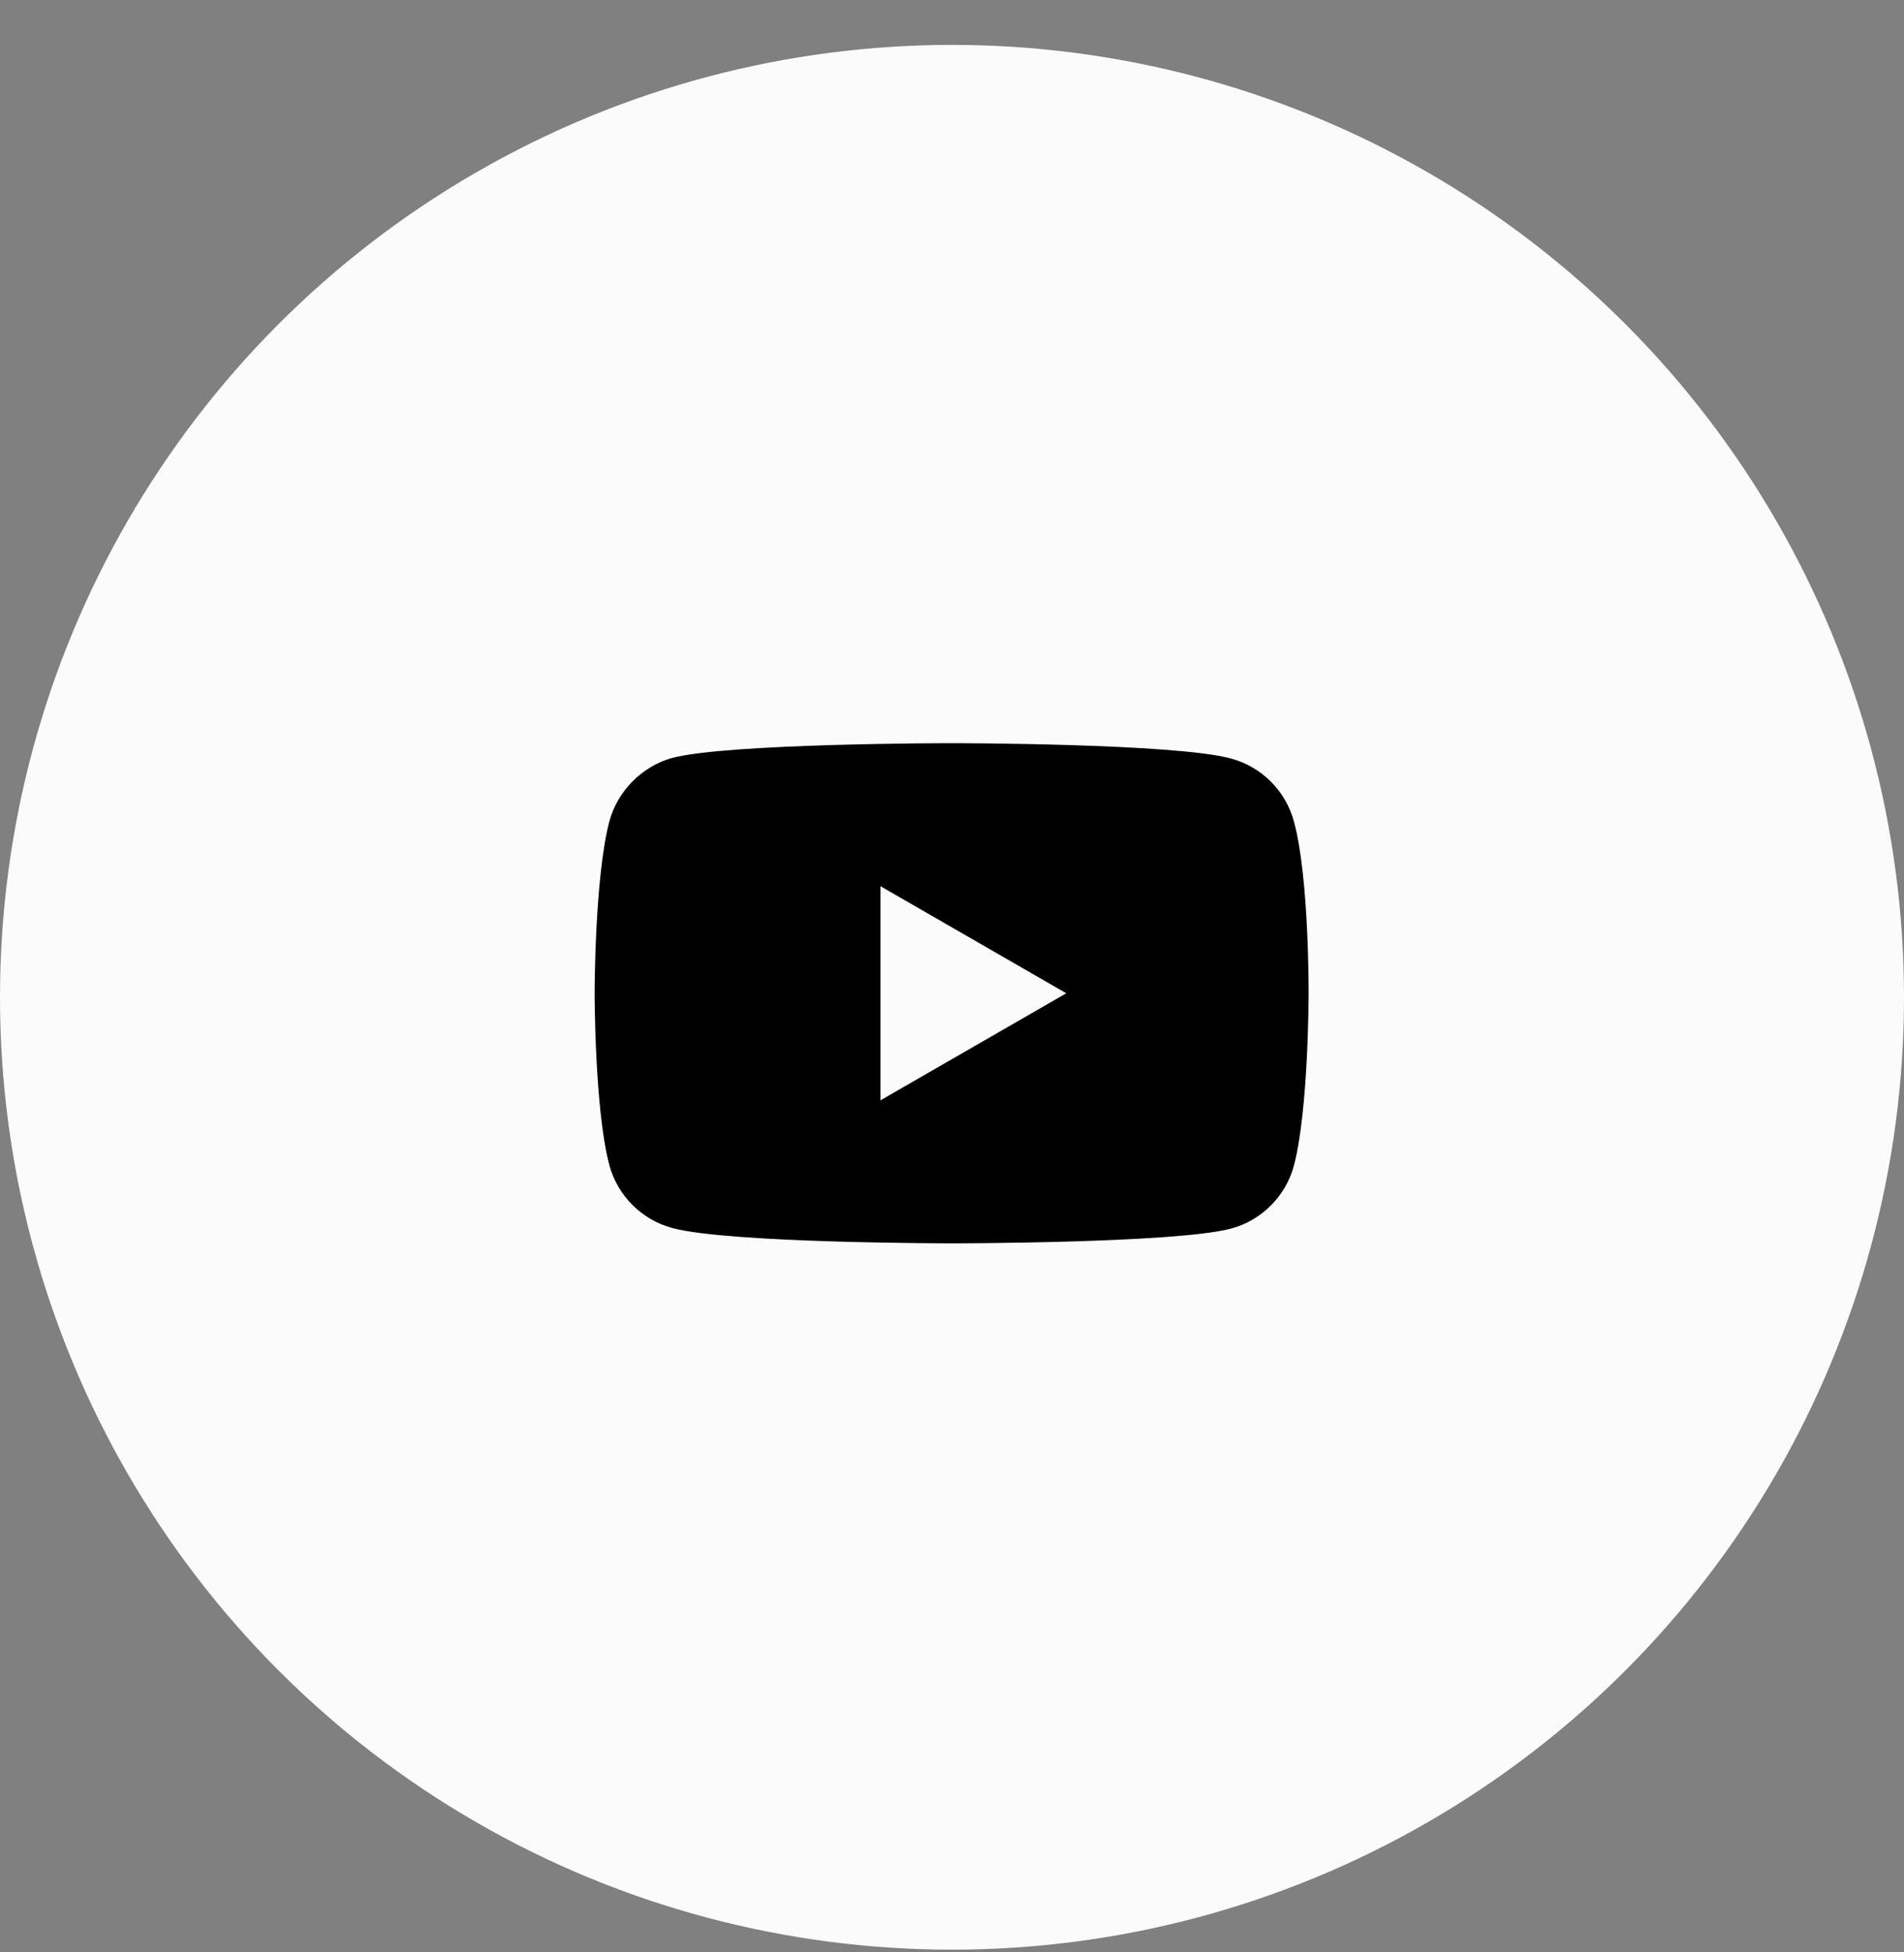 
<svg width="40" height="41" viewBox="0 0 40 41" fill="none" xmlns="http://www.w3.org/2000/svg">
<rect x="0" y="0" width="40" height="41" fill="#808080" stroke="none"/>
<circle cx="20" cy="20.943" r="19.5" fill="#FBFBFC" stroke="#FBFBFC"/>
<path d="M27.183 17.251C27.01 16.608 26.504 16.102 25.861 15.929C24.687 15.607 19.992 15.607 19.992 15.607C19.992 15.607 15.297 15.607 14.123 15.916C13.493 16.089 12.974 16.608 12.801 17.251C12.492 18.424 12.492 20.859 12.492 20.859C12.492 20.859 12.492 23.305 12.801 24.466C12.974 25.109 13.481 25.616 14.123 25.788C15.309 26.11 19.992 26.11 19.992 26.11C19.992 26.11 24.687 26.11 25.861 25.801C26.504 25.628 27.01 25.121 27.183 24.479C27.492 23.305 27.492 20.871 27.492 20.871C27.492 20.871 27.505 18.424 27.183 17.251ZM18.497 23.107V18.61L22.401 20.859L18.497 23.107Z" fill="black"/>
</svg>
